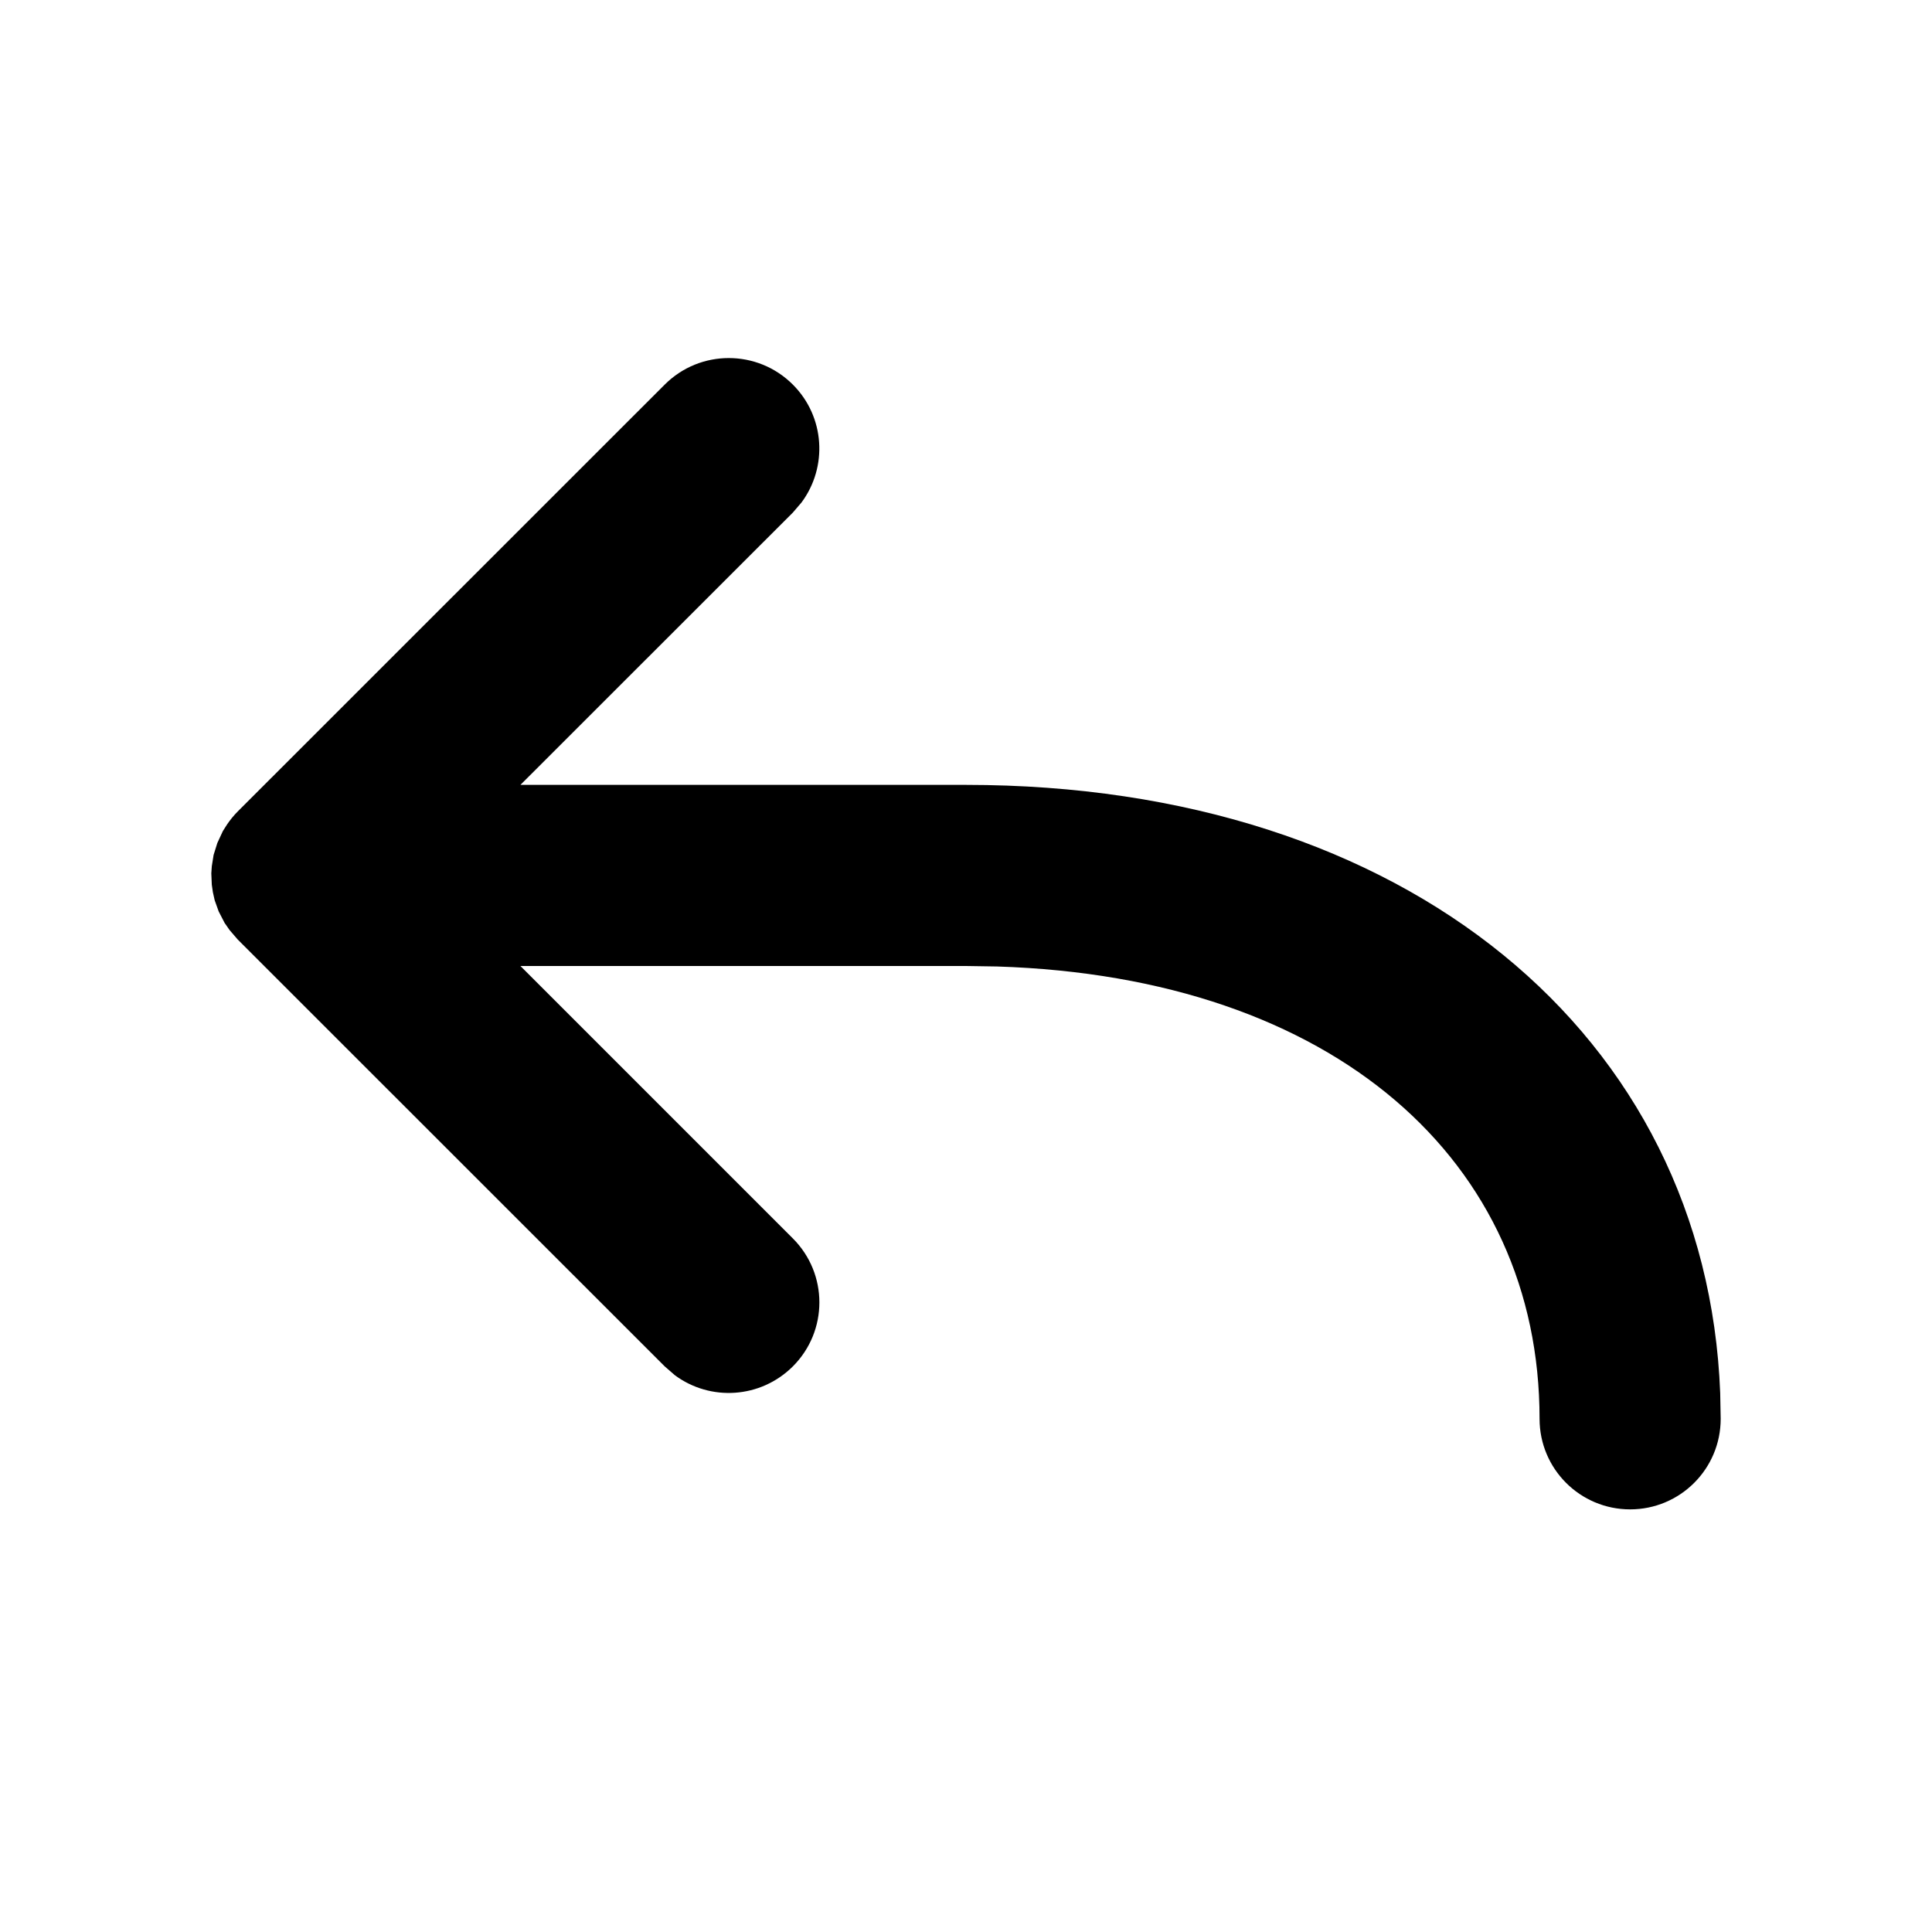 <svg xmlns="http://www.w3.org/2000/svg" viewBox="0 0 16 16" fill="none"><path d="M4.31 8L6.566 10.256C6.859 10.549 6.859 11.023 6.566 11.316C6.299 11.582 5.883 11.607 5.589 11.389L5.505 11.316L1.969 7.781L1.901 7.702L1.86 7.643L1.811 7.548L1.778 7.456L1.763 7.389L1.754 7.327L1.75 7.233L1.754 7.174L1.769 7.08L1.8 6.981L1.846 6.882L1.881 6.827C1.907 6.789 1.936 6.753 1.969 6.72L1.901 6.799C1.922 6.771 1.945 6.745 1.969 6.72L5.505 3.185C5.798 2.892 6.273 2.892 6.566 3.185C6.832 3.451 6.856 3.867 6.638 4.161L6.566 4.245L4.31 6.5L8 6.5C11.651 6.5 14.132 8.577 14.246 11.537L14.25 11.75C14.25 12.165 13.914 12.5 13.5 12.5C13.086 12.5 12.75 12.165 12.75 11.75C12.75 9.622 11.058 8.092 8.257 8.004L8 8L4.31 8L6.566 10.256L4.31 8Z" fill="currentColor"/></svg>